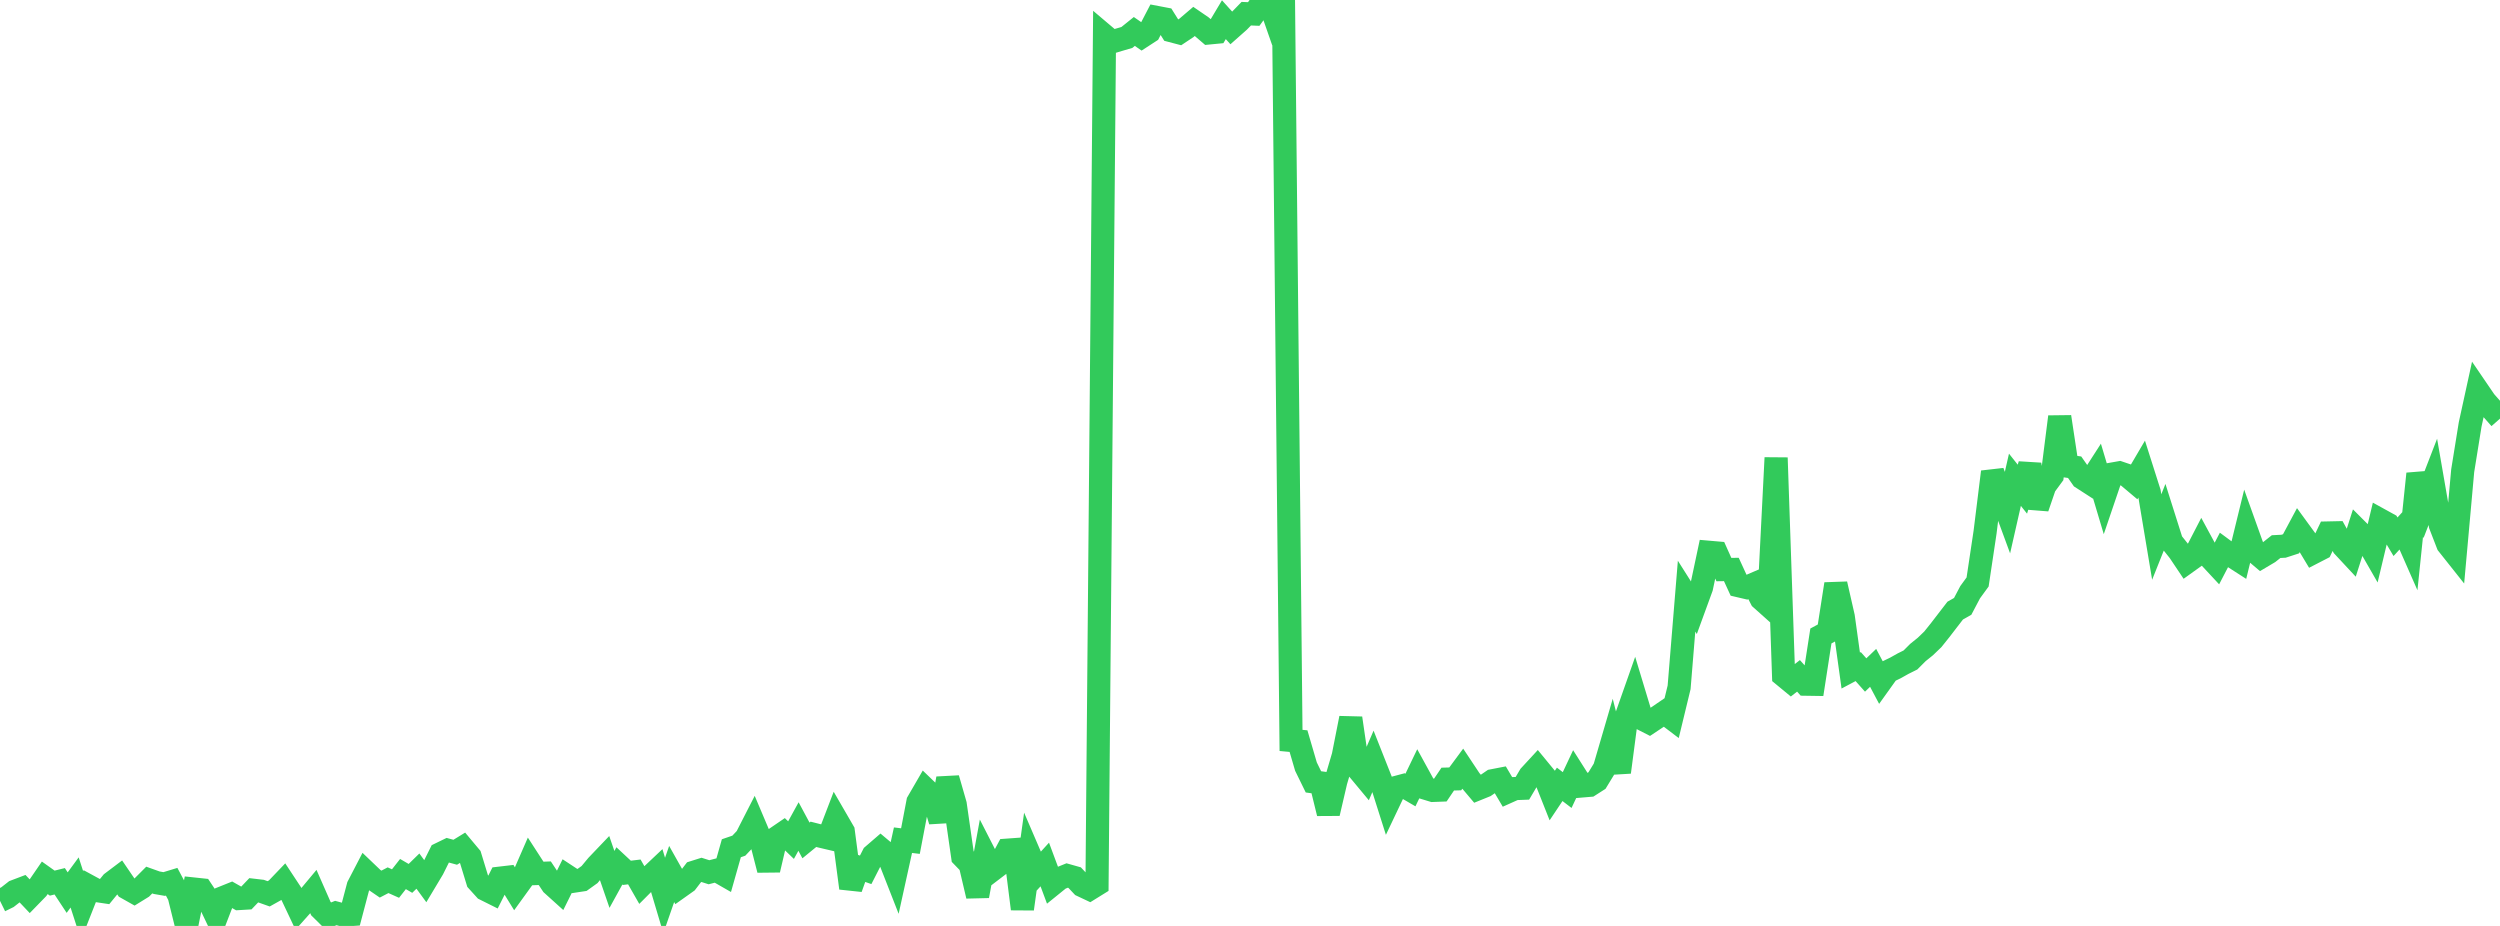 <?xml version="1.0" standalone="no"?>
<!DOCTYPE svg PUBLIC "-//W3C//DTD SVG 1.1//EN" "http://www.w3.org/Graphics/SVG/1.1/DTD/svg11.dtd">

<svg width="135" height="50" viewBox="0 0 135 50" preserveAspectRatio="none" 
  xmlns="http://www.w3.org/2000/svg"
  xmlns:xlink="http://www.w3.org/1999/xlink">


<polyline points="0.0, 48.645 0.403, 48.447 0.806, 48.132 1.209, 47.979 1.612, 48.404 2.015, 47.99 2.418, 47.402 2.821, 47.689 3.224, 47.589 3.627, 48.201 4.03, 47.652 4.433, 48.898 4.836, 47.875 5.239, 48.094 5.642, 48.154 6.045, 47.662 6.448, 47.358 6.851, 47.949 7.254, 48.176 7.657, 47.927 8.06, 47.523 8.463, 47.667 8.866, 47.737 9.269, 47.614 9.672, 48.371 10.075, 50.0 10.478, 48.009 10.881, 48.052 11.284, 48.656 11.687, 49.501 12.09, 48.455 12.493, 48.293 12.896, 48.521 13.299, 48.497 13.701, 48.076 14.104, 48.123 14.507, 48.266 14.91, 48.041 15.313, 47.62 15.716, 48.231 16.119, 49.084 16.522, 48.632 16.925, 48.149 17.328, 49.066 17.731, 49.464 18.134, 49.303 18.537, 49.412 18.94, 49.384 19.343, 47.858 19.746, 47.081 20.149, 47.466 20.552, 47.742 20.955, 47.532 21.358, 47.712 21.761, 47.198 22.164, 47.433 22.567, 47.039 22.97, 47.59 23.373, 46.917 23.776, 46.108 24.179, 45.912 24.582, 46.022 24.985, 45.775 25.388, 46.257 25.791, 47.575 26.194, 48.02 26.597, 48.221 27.0, 47.42 27.403, 47.373 27.806, 48.028 28.209, 47.47 28.612, 46.546 29.015, 47.169 29.418, 47.154 29.821, 47.761 30.224, 48.125 30.627, 47.311 31.03, 47.576 31.433, 47.515 31.836, 47.226 32.239, 46.741 32.642, 46.319 33.045, 47.489 33.448, 46.757 33.851, 47.133 34.254, 47.084 34.657, 47.789 35.06, 47.385 35.463, 47.004 35.866, 48.356 36.269, 47.196 36.672, 47.913 37.075, 47.627 37.478, 47.1 37.881, 46.973 38.284, 47.101 38.687, 46.997 39.09, 47.228 39.493, 45.805 39.896, 45.667 40.299, 45.24 40.701, 44.453 41.104, 45.405 41.507, 46.973 41.91, 45.254 42.313, 44.979 42.716, 45.366 43.119, 44.632 43.522, 45.383 43.925, 45.053 44.328, 45.156 44.731, 45.251 45.134, 44.2 45.537, 44.896 45.94, 47.956 46.343, 46.83 46.746, 46.971 47.149, 46.181 47.552, 45.833 47.955, 46.172 48.358, 47.201 48.761, 45.37 49.164, 45.419 49.567, 43.308 49.97, 42.613 50.373, 43.001 50.776, 44.335 51.179, 42.038 51.582, 43.441 51.985, 46.253 52.388, 46.669 52.791, 48.382 53.194, 46.182 53.597, 46.97 54.0, 46.663 54.403, 45.908 54.806, 45.879 55.209, 49.081 55.612, 46.187 56.015, 47.125 56.418, 46.683 56.821, 47.766 57.224, 47.44 57.627, 47.277 58.03, 47.391 58.433, 47.819 58.836, 48.009 59.239, 47.759 59.642, 1.921 60.045, 2.262 60.448, 2.141 60.851, 2.023 61.254, 1.699 61.657, 1.979 62.06, 1.717 62.463, 0.942 62.866, 1.019 63.269, 1.662 63.672, 1.768 64.075, 1.5 64.478, 1.156 64.881, 1.432 65.284, 1.779 65.687, 1.74 66.09, 1.064 66.493, 1.511 66.896, 1.154 67.299, 0.739 67.701, 0.756 68.104, 0.201 68.507, 0.0 68.91, 1.154 69.313, 0.632 69.716, 39.983 70.119, 40.02 70.522, 41.397 70.925, 42.22 71.328, 42.276 71.731, 43.918 72.134, 42.187 72.537, 40.82 72.94, 38.781 73.343, 41.545 73.746, 42.03 74.149, 41.093 74.552, 42.112 74.955, 43.381 75.358, 42.533 75.761, 42.426 76.164, 42.661 76.567, 41.824 76.97, 42.559 77.373, 42.682 77.776, 42.667 78.179, 42.071 78.582, 42.06 78.985, 41.515 79.388, 42.122 79.791, 42.599 80.194, 42.436 80.597, 42.16 81.0, 42.082 81.403, 42.764 81.806, 42.583 82.209, 42.568 82.612, 41.889 83.015, 41.452 83.418, 41.942 83.821, 42.959 84.224, 42.355 84.627, 42.663 85.03, 41.806 85.433, 42.441 85.836, 42.407 86.239, 42.149 86.642, 41.487 87.045, 40.108 87.448, 41.697 87.851, 38.62 88.254, 37.477 88.657, 38.811 89.06, 39.017 89.463, 38.749 89.866, 38.474 90.269, 38.78 90.672, 37.115 91.075, 32.192 91.478, 32.829 91.881, 31.725 92.284, 29.823 92.687, 29.858 93.09, 30.757 93.493, 30.751 93.896, 31.629 94.299, 31.723 94.701, 31.55 95.104, 32.337 95.507, 32.697 95.91, 24.72 96.313, 36.478 96.716, 36.81 97.119, 36.496 97.522, 36.946 97.925, 36.952 98.328, 34.343 98.731, 34.125 99.134, 31.538 99.537, 33.307 99.94, 36.21 100.343, 35.996 100.746, 36.45 101.149, 36.064 101.552, 36.824 101.955, 36.261 102.358, 36.066 102.761, 35.84 103.164, 35.639 103.567, 35.236 103.97, 34.911 104.373, 34.523 104.776, 34.019 105.179, 33.495 105.582, 32.972 105.985, 32.744 106.388, 31.979 106.791, 31.426 107.194, 28.736 107.597, 25.483 108.0, 26.587 108.403, 27.683 108.806, 25.907 109.209, 26.415 109.612, 25.09 110.015, 27.413 110.418, 26.237 110.821, 25.689 111.224, 22.508 111.627, 25.172 112.03, 25.23 112.433, 25.806 112.836, 26.066 113.239, 25.44 113.642, 26.789 114.045, 25.602 114.448, 25.531 114.851, 25.668 115.254, 26.007 115.657, 25.32 116.06, 26.587 116.463, 28.999 116.866, 27.989 117.269, 29.263 117.672, 29.768 118.075, 30.37 118.478, 30.081 118.881, 29.301 119.284, 30.046 119.687, 30.479 120.09, 29.703 120.493, 30.001 120.896, 30.26 121.299, 28.611 121.701, 29.734 122.104, 30.075 122.507, 29.836 122.91, 29.517 123.313, 29.496 123.716, 29.365 124.119, 28.612 124.522, 29.165 124.925, 29.836 125.328, 29.628 125.731, 28.781 126.134, 28.772 126.537, 29.501 126.94, 29.934 127.343, 28.673 127.746, 29.076 128.149, 29.777 128.552, 28.087 128.955, 28.309 129.358, 28.984 129.761, 28.544 130.164, 29.461 130.567, 25.585 130.97, 27.063 131.373, 26.021 131.776, 28.346 132.179, 29.388 132.582, 29.896 132.985, 25.424 133.388, 22.923 133.791, 21.081 134.194, 21.672 134.597, 22.129 135.0, 21.775" fill="none" stroke="#32ca5b" stroke-width="1.25"/>

</svg>